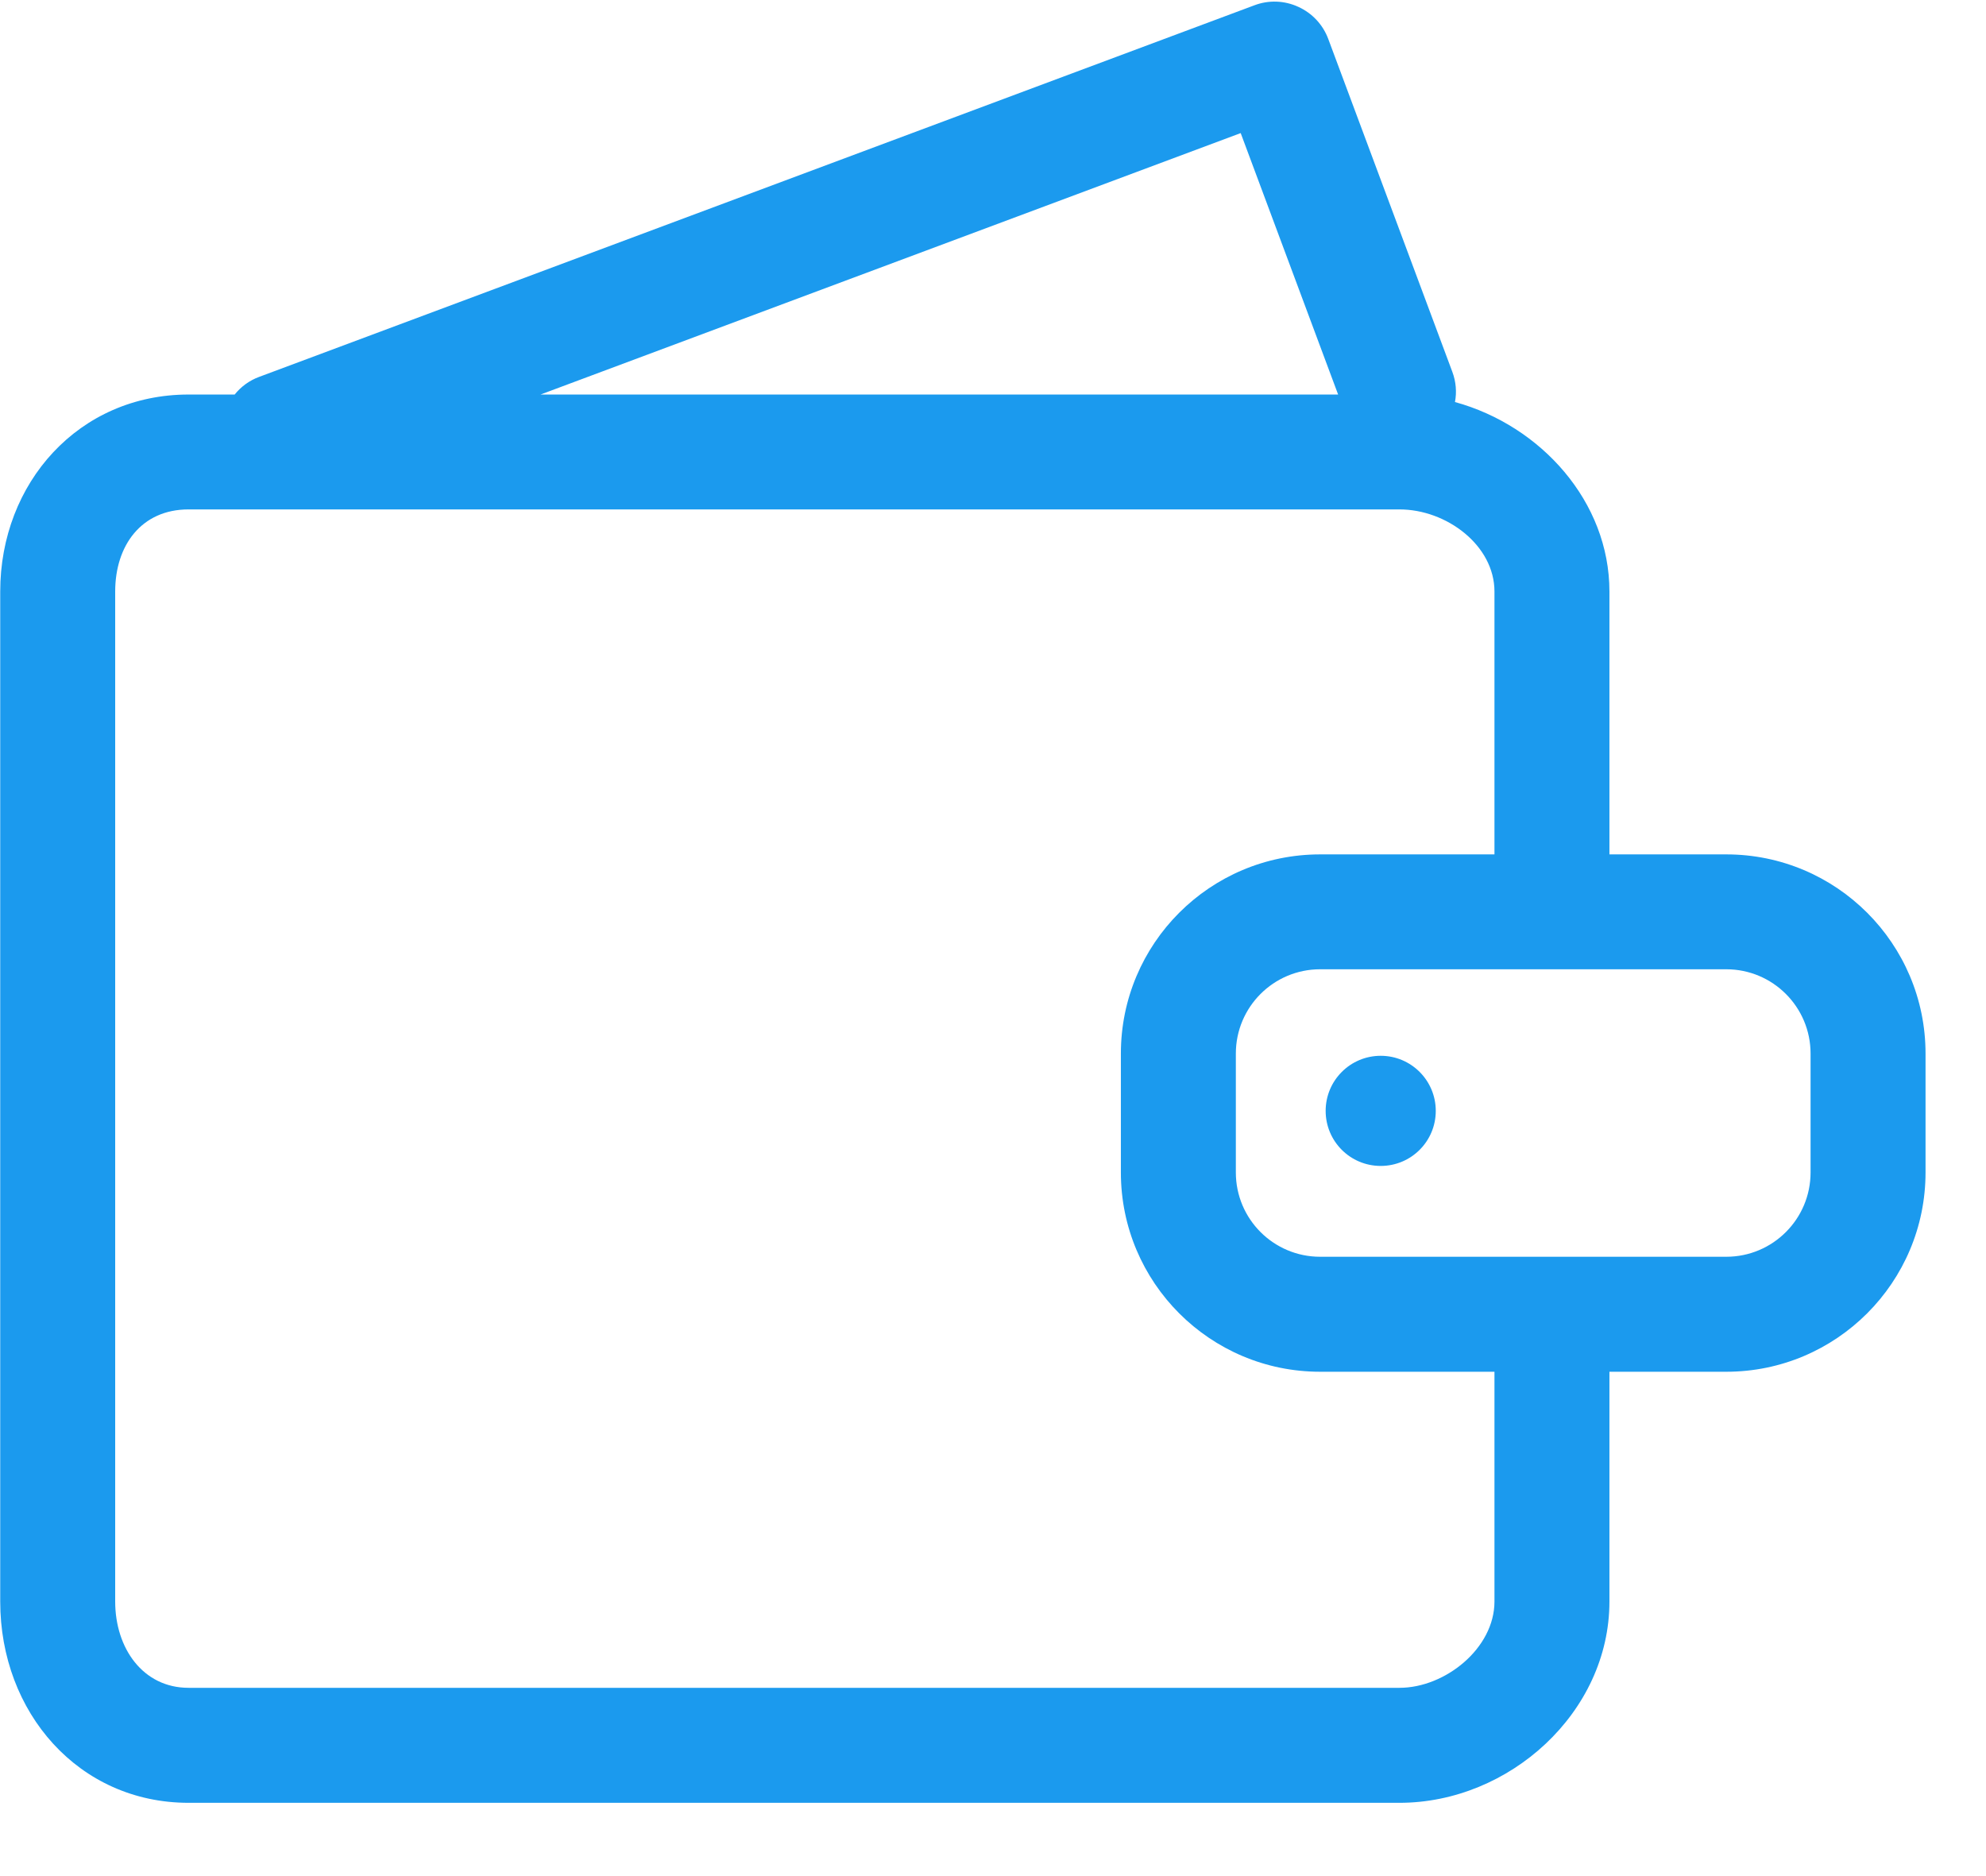 <?xml version="1.0" encoding="UTF-8"?>
<svg width="18px" height="17px" viewBox="0 0 18 17" version="1.1" xmlns="http://www.w3.org/2000/svg" xmlns:xlink="http://www.w3.org/1999/xlink">
    <!-- Generator: Sketch 60.1 (88133) - https://sketch.com -->
    <title>在线支付</title>
    <desc>Created with Sketch.</desc>
    <g id="页面-1" stroke="none" stroke-width="1" fill="none" fill-rule="evenodd">
        <g id="产品导航栏" transform="translate(-1231, -297)" fill="#1B9AEE" fill-rule="nonzero">
            <g id="编组-3" transform="translate(359, 71)">
                <g id="编组-17" transform="translate(872, 40)">
                    <g id="编组-2" transform="translate(0, 184)">
                        <g id="在线支付" transform="translate(0, 2)">
                            <path d="M15.646,7.742 L14.587,7.742 L14.587,5.36 C14.587,4.546 13.966,3.857 13.187,3.643 C13.204,3.554 13.197,3.46 13.163,3.369 L12.039,0.354 C11.991,0.224 11.893,0.119 11.767,0.062 C11.641,0.004 11.498,-0.001 11.369,0.048 L2.349,3.415 C2.259,3.448 2.183,3.505 2.127,3.575 L1.709,3.575 C0.714,3.575 0.002,4.376 0.002,5.36 L0.002,14.512 C0.002,15.518 0.714,16.336 1.709,16.336 L12.684,16.336 C13.679,16.336 14.587,15.518 14.587,14.512 L14.587,12.43 L15.646,12.43 C16.643,12.43 17.452,11.621 17.452,10.624 L17.452,9.547 C17.452,8.55 16.643,7.742 15.646,7.742 Z M11.245,1.206 L12.128,3.575 L4.899,3.575 L11.245,1.206 Z M13.545,14.512 C13.545,14.936 13.098,15.294 12.684,15.294 L1.709,15.294 C1.296,15.294 1.044,14.936 1.044,14.512 L1.044,5.36 C1.044,4.943 1.281,4.616 1.709,4.616 L12.684,4.616 C13.112,4.616 13.545,4.943 13.545,5.36 L13.545,7.742 L11.965,7.742 C10.967,7.742 10.159,8.55 10.159,9.547 L10.159,10.624 C10.159,11.621 10.967,12.43 11.965,12.43 L13.545,12.43 L13.545,14.512 Z M16.41,10.624 C16.41,11.046 16.068,11.388 15.646,11.388 L11.965,11.388 C11.543,11.388 11.201,11.046 11.201,10.624 L11.201,9.547 C11.201,9.125 11.543,8.783 11.965,8.783 L15.646,8.783 C16.068,8.783 16.41,9.125 16.41,9.547 L16.41,10.624 Z" id="形状"></path>
                            <path d="M12.514,9.567 C12.238,9.567 12.015,9.791 12.015,10.066 C12.015,10.342 12.238,10.565 12.514,10.565 C12.79,10.565 13.013,10.342 13.013,10.066 C13.013,9.791 12.79,9.567 12.514,9.567 Z" id="路径"></path>
                        </g>
                    </g>
                </g>
            </g>
        </g>
    </g>
</svg>